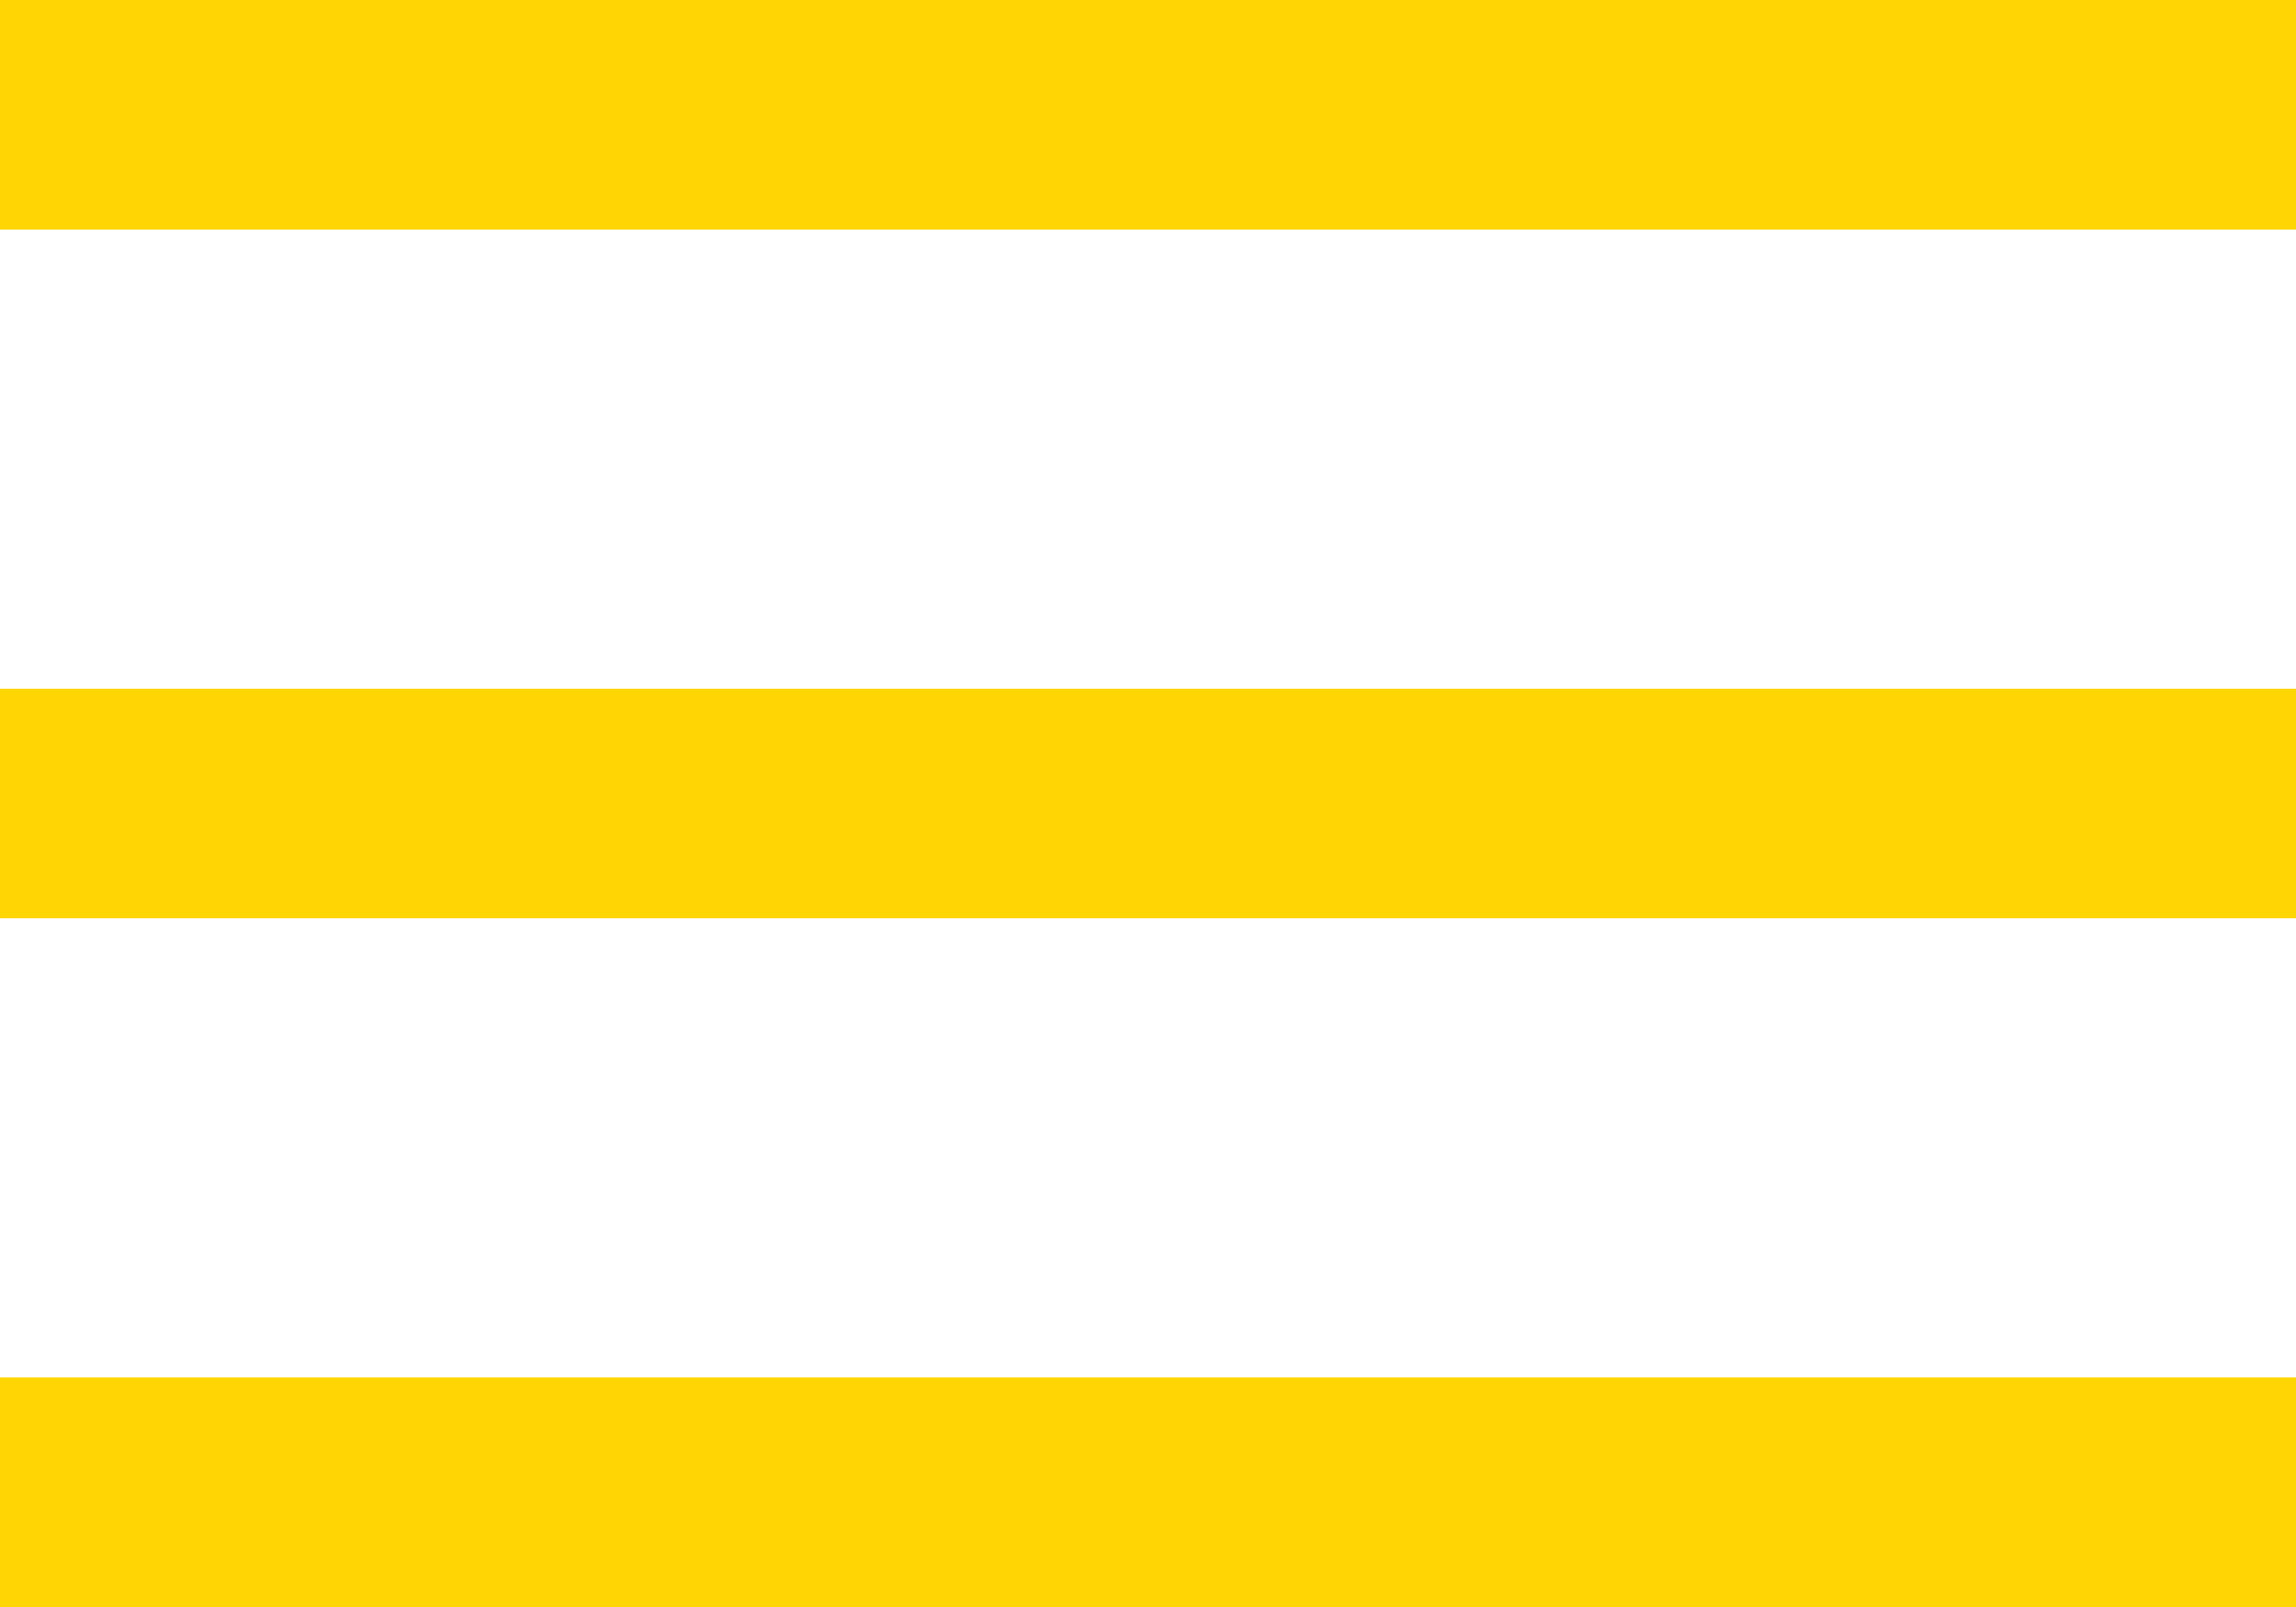 <?xml version="1.0" encoding="UTF-8"?> <svg xmlns="http://www.w3.org/2000/svg" viewBox="0 0 20 14"> <defs> <style>.cls-1{fill:#ffd604;}</style> </defs> <g id="Слой_2" data-name="Слой 2"> <g id="Слой_1-2" data-name="Слой 1"> <g id="surface24271401"> <path class="cls-1" d="M0,0V2H20V0ZM0,6V8H20V6Zm0,6v2H20V12Z"></path> </g> </g> </g> </svg> 
